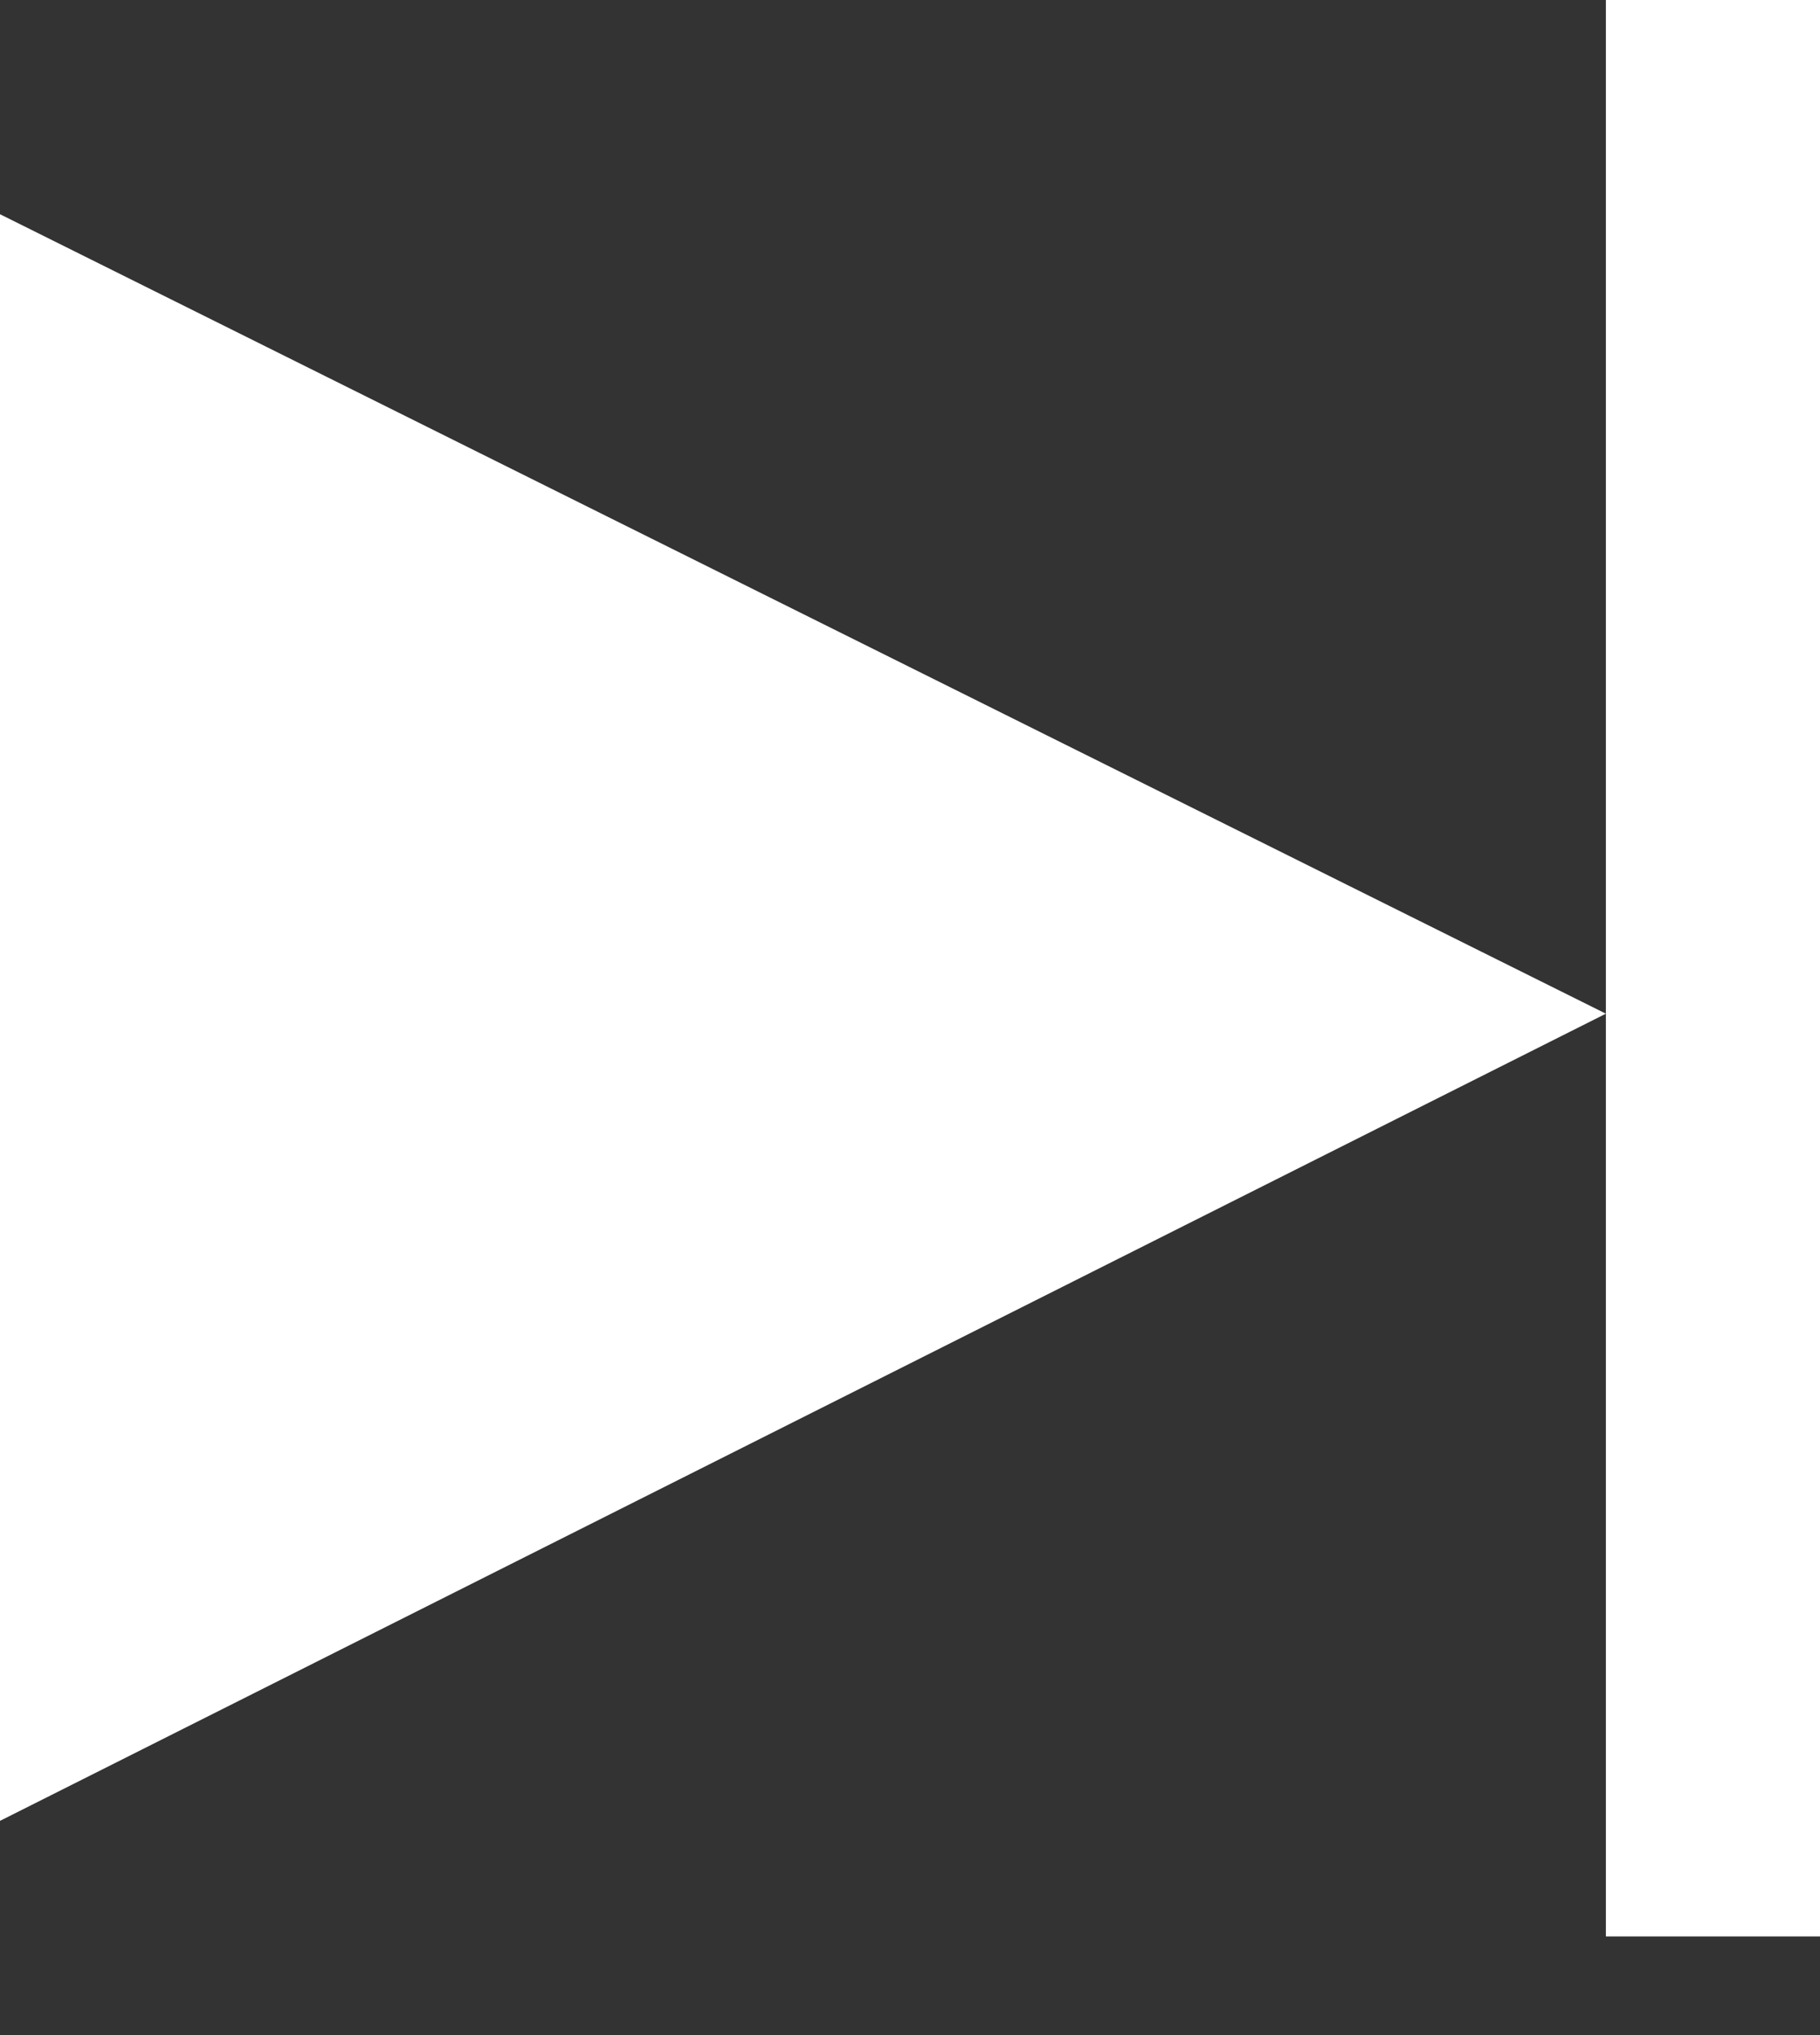 <svg width="17" height="19" viewBox="0 0 17 19" fill="none" xmlns="http://www.w3.org/2000/svg">
<rect x="0" y="0" width="17" height="19" fill="#333333" stroke="none"/>
<path d="M0 2V17L15 9.464L0 2Z" fill="white"/>
<line x1="16" y1="4.37114e-08" x2="16" y2="18.079" stroke="white" stroke-width="2"/>
</svg>
